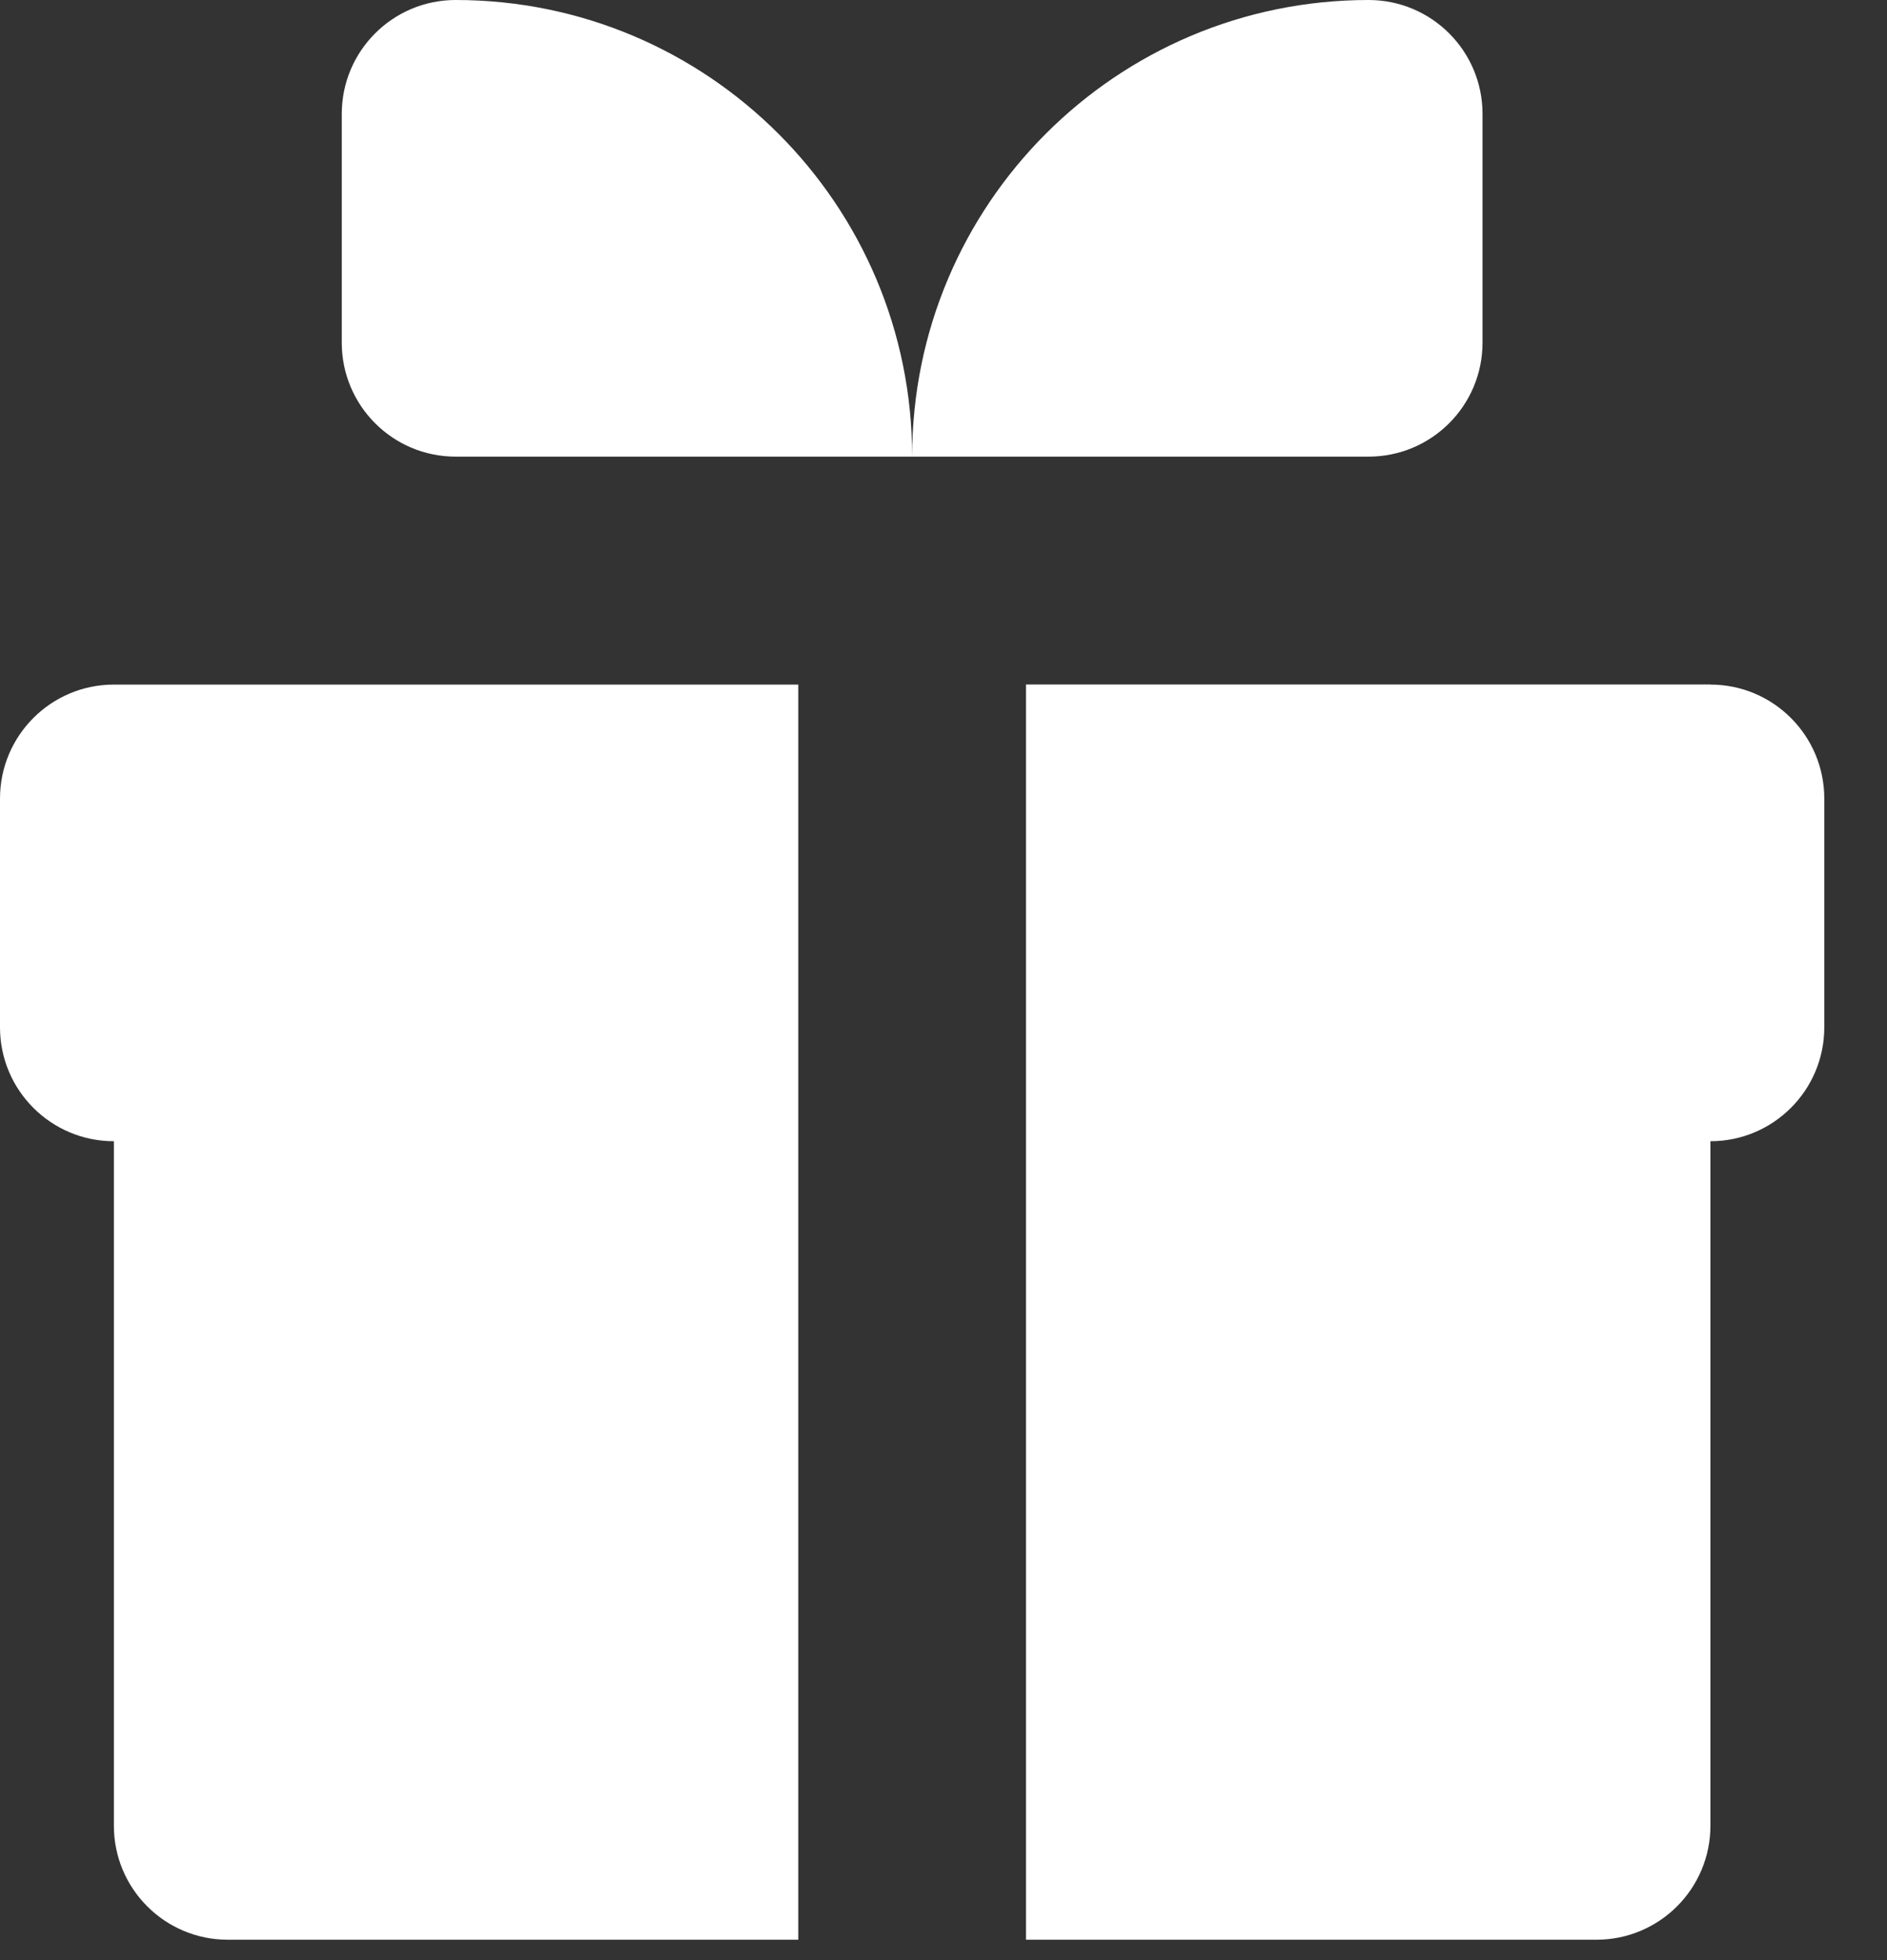 <?xml version="1.0" encoding="UTF-8"?>
<svg xmlns="http://www.w3.org/2000/svg" width="26" height="27" viewBox="0 0 26 27" fill="none">
  <rect x="0" y="0" width="26" height="27" fill="#333333" stroke="none"/>
  <path d="M10.999 26.719H3.138C2.271 26.719 1.569 26.016 1.569 25.149V15.72C0.702 15.72 0 15.017 0 14.151V11C0 10.133 0.703 9.43 1.569 9.43H10.999V26.719ZM23.567 9.429H14.137V26.719H21.997C22.864 26.719 23.567 26.016 23.567 25.149V15.72C24.434 15.72 25.136 15.017 25.136 14.151V11C25.136 10.133 24.433 9.43 23.567 9.43V9.429ZM18.857 0C15.383 0 12.568 2.816 12.568 6.29H18.857C19.724 6.29 20.427 5.587 20.427 4.72V1.569C20.427 0.702 19.724 0 18.857 0ZM6.278 0C5.411 0 4.709 0.703 4.709 1.569V4.72C4.709 5.588 5.412 6.29 6.278 6.29H12.568C12.568 2.815 9.751 0 6.278 0Z" fill="white"></path>
</svg>
